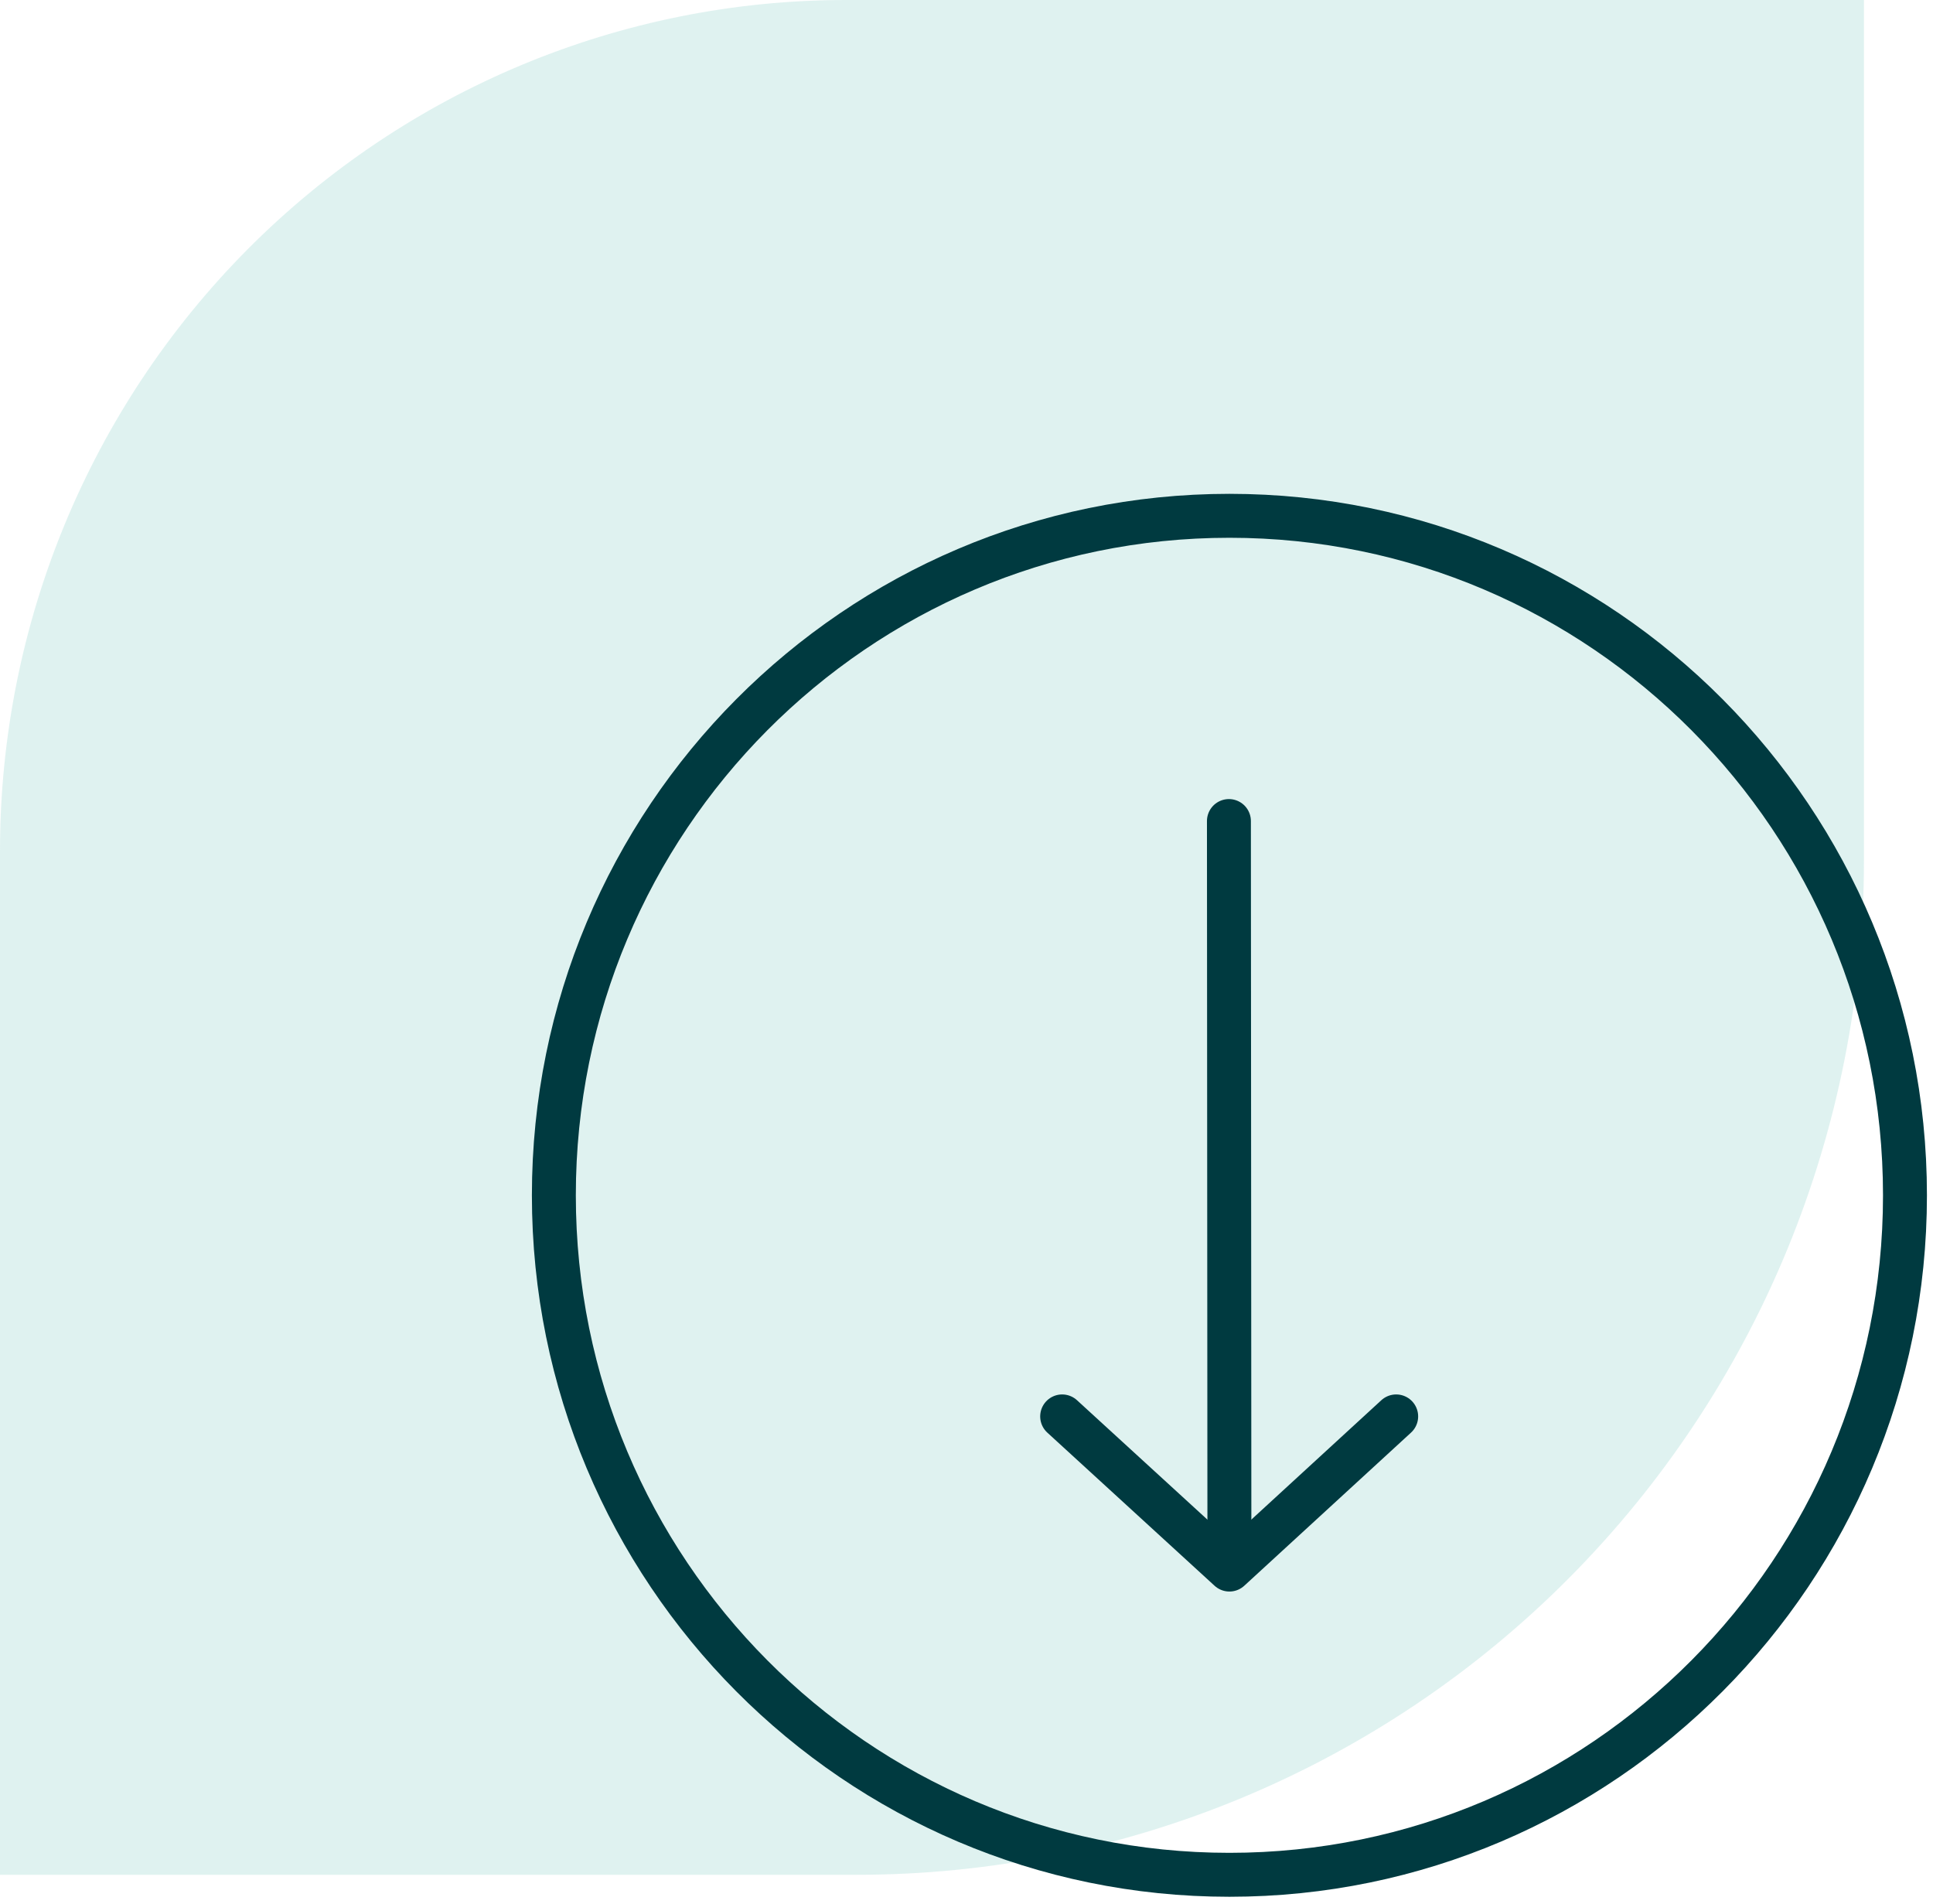<svg width="66" height="65" viewBox="0 0 66 65" fill="none" xmlns="http://www.w3.org/2000/svg">
<path opacity="0.25" d="M28.88 0H63.642V29.404C63.644 33.947 62.755 38.447 61.027 42.646C59.299 46.844 56.765 50.659 53.57 53.872C50.375 57.085 46.582 59.633 42.407 61.371C38.232 63.109 33.757 64.002 29.239 64H0V29.042C0 21.34 3.043 13.953 8.459 8.506C13.875 3.06 21.22 0 28.88 0V0Z" fill="#83CFC5"/>
<path d="M41.977 64C54.716 64 65.043 53.615 65.043 40.804C65.043 27.993 54.716 17.608 41.977 17.608C29.238 17.608 18.911 27.993 18.911 40.804C18.911 53.615 29.238 64 41.977 64Z" stroke="#003A40" stroke-width="1.5" stroke-linecap="round" stroke-linejoin="round"/>
<path d="M41.96 28.028L41.977 53.322" stroke="#003A40" stroke-width="1.5" stroke-linecap="round" stroke-linejoin="round"/>
<path d="M36.266 48.352L41.977 53.58L47.671 48.352" stroke="#003A40" stroke-width="1.5" stroke-linecap="round" stroke-linejoin="round"/>
</svg>
